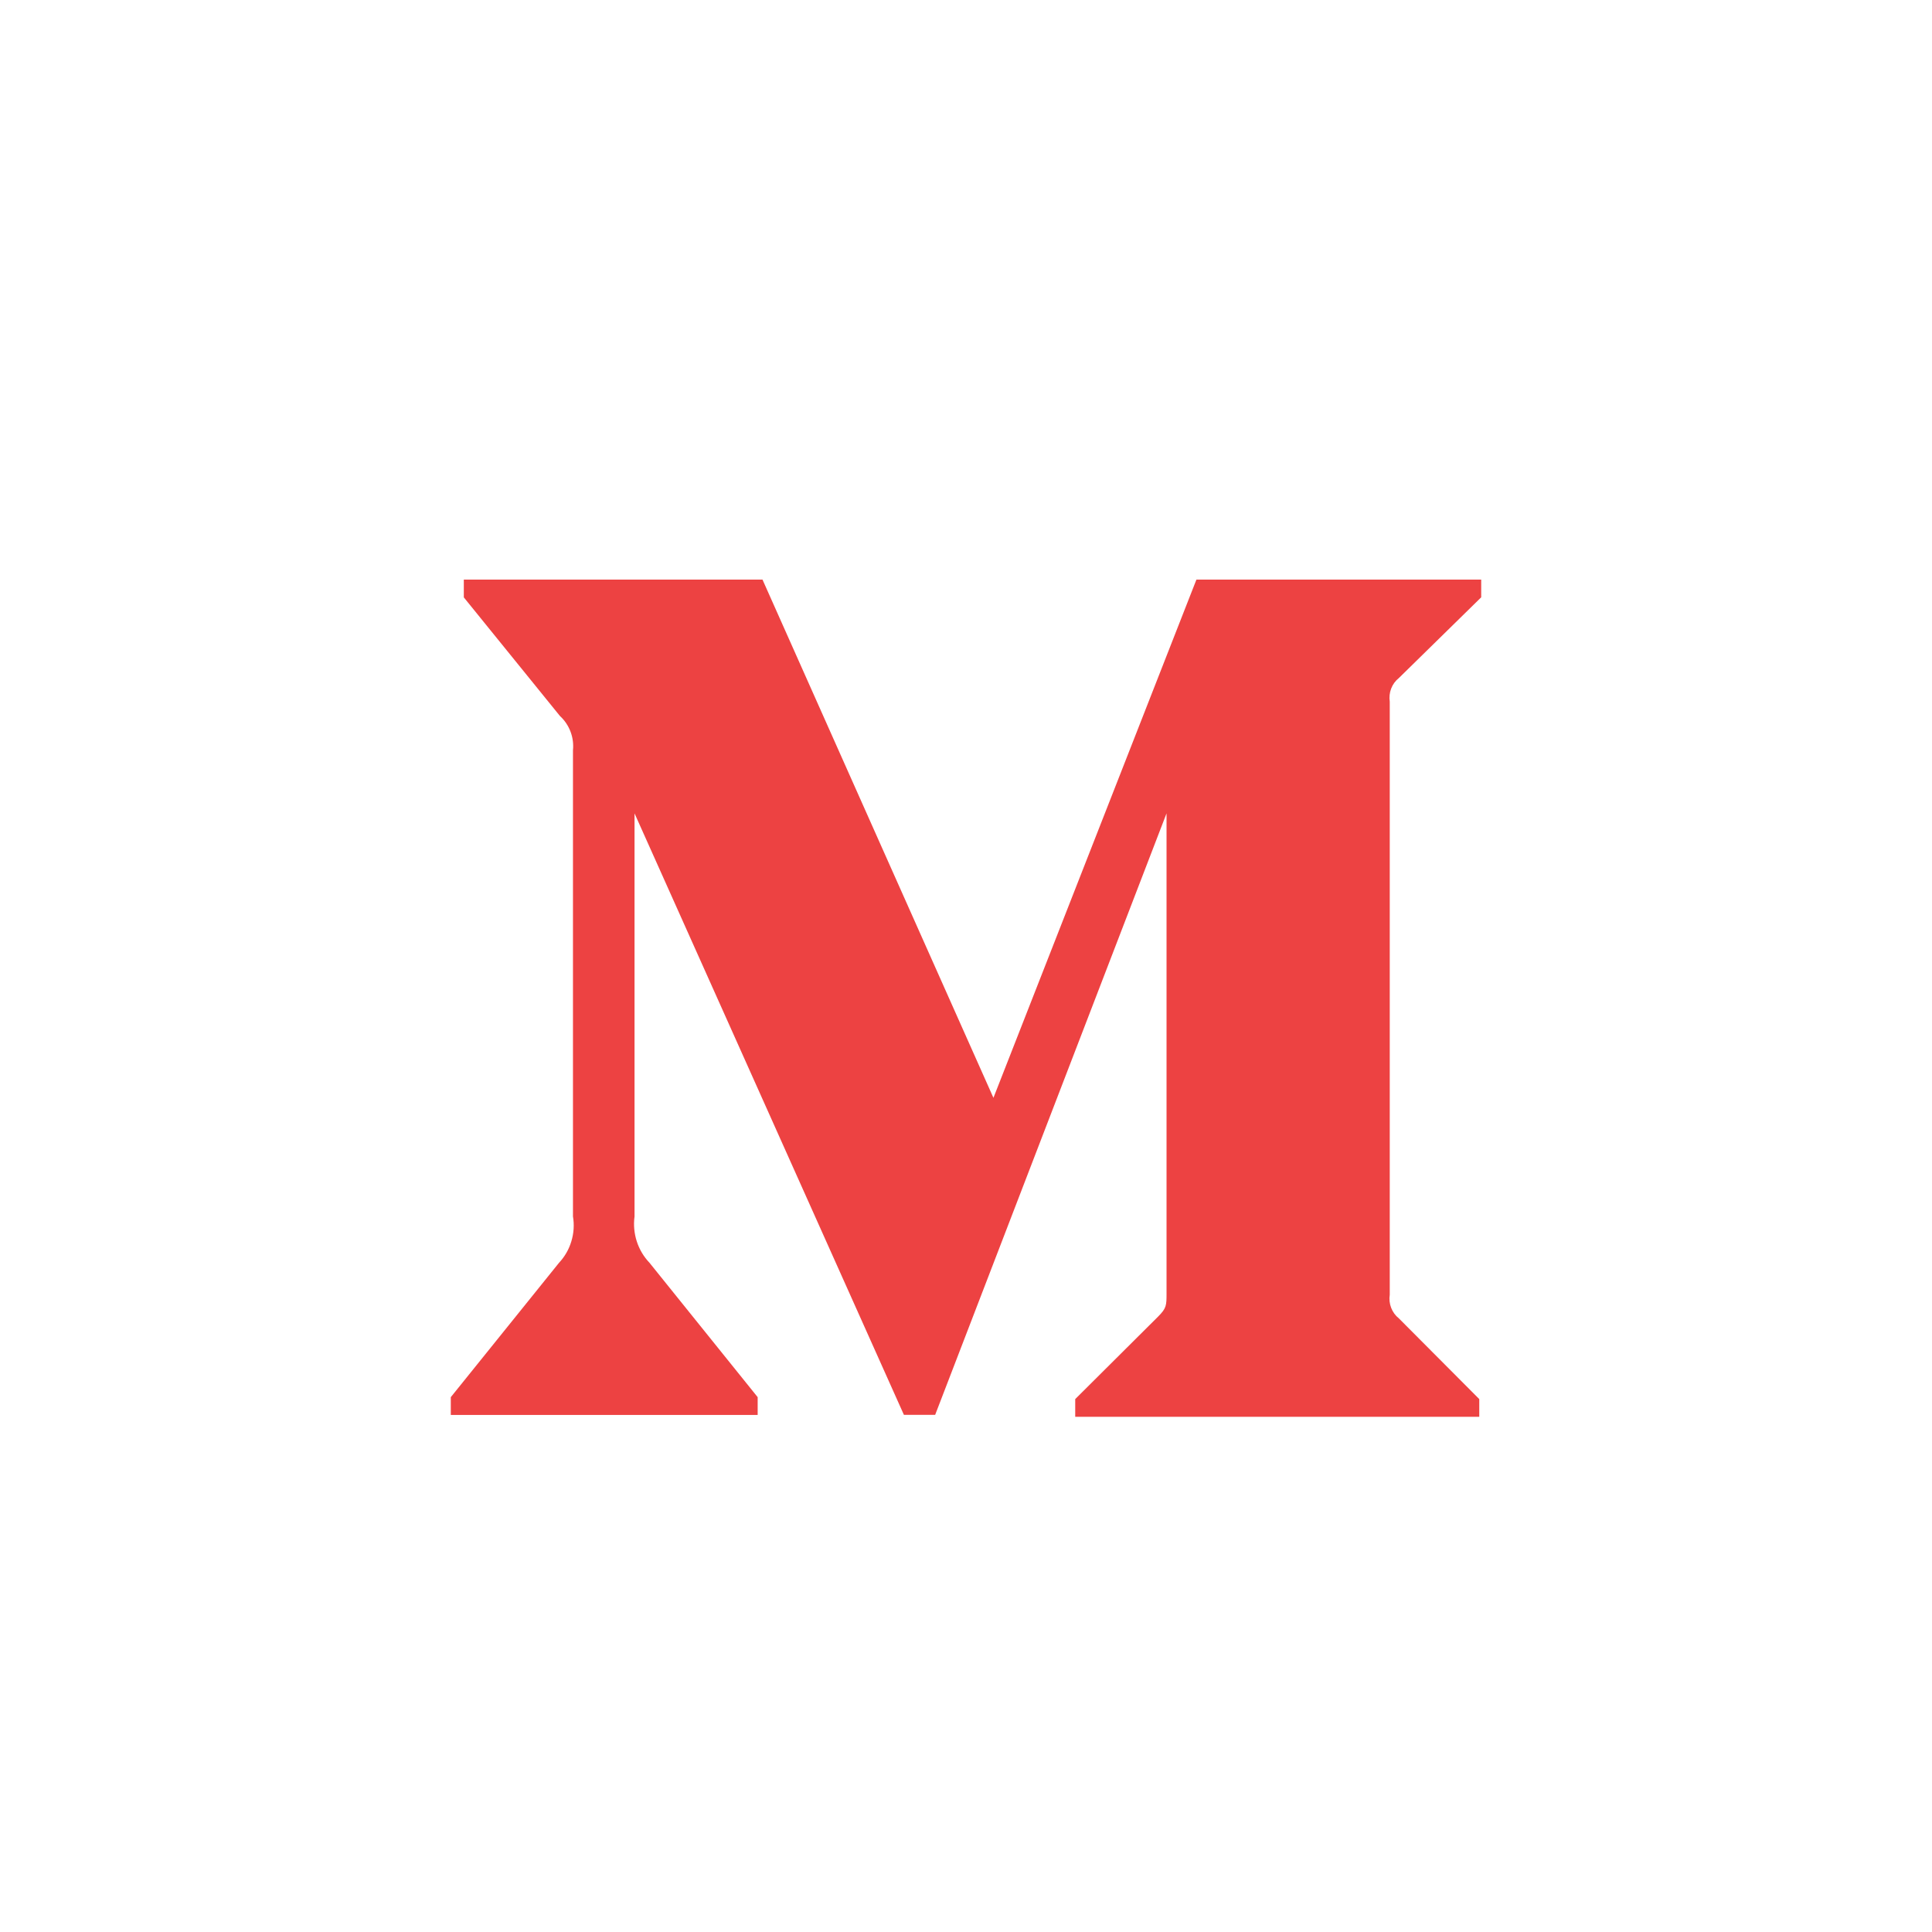 <?xml version="1.0" encoding="UTF-8"?> <svg xmlns="http://www.w3.org/2000/svg" width="30" height="30" viewBox="0 0 30 30" fill="none"> <rect width="30" height="30" fill="white"></rect> <path d="M8.897 11.652C8.907 11.553 8.894 11.453 8.859 11.361C8.824 11.268 8.767 11.184 8.695 11.118L7.202 9.276V9H11.84L15.426 17.047L18.578 9H23V9.275L21.722 10.528C21.668 10.571 21.627 10.627 21.602 10.692C21.577 10.757 21.57 10.827 21.58 10.895V20.105C21.569 20.173 21.577 20.244 21.602 20.308C21.627 20.373 21.668 20.429 21.722 20.472L22.97 21.725V22H16.696V21.725L17.986 20.441C18.114 20.311 18.114 20.272 18.114 20.075V12.63L14.521 21.97H14.036L9.853 12.63V18.889C9.818 19.152 9.903 19.417 10.085 19.608L11.765 21.695V21.971H7V21.695L8.681 19.608C8.769 19.514 8.835 19.4 8.872 19.275C8.91 19.15 8.919 19.018 8.897 18.889V11.652Z" fill="#ED4242"></path> </svg> 
